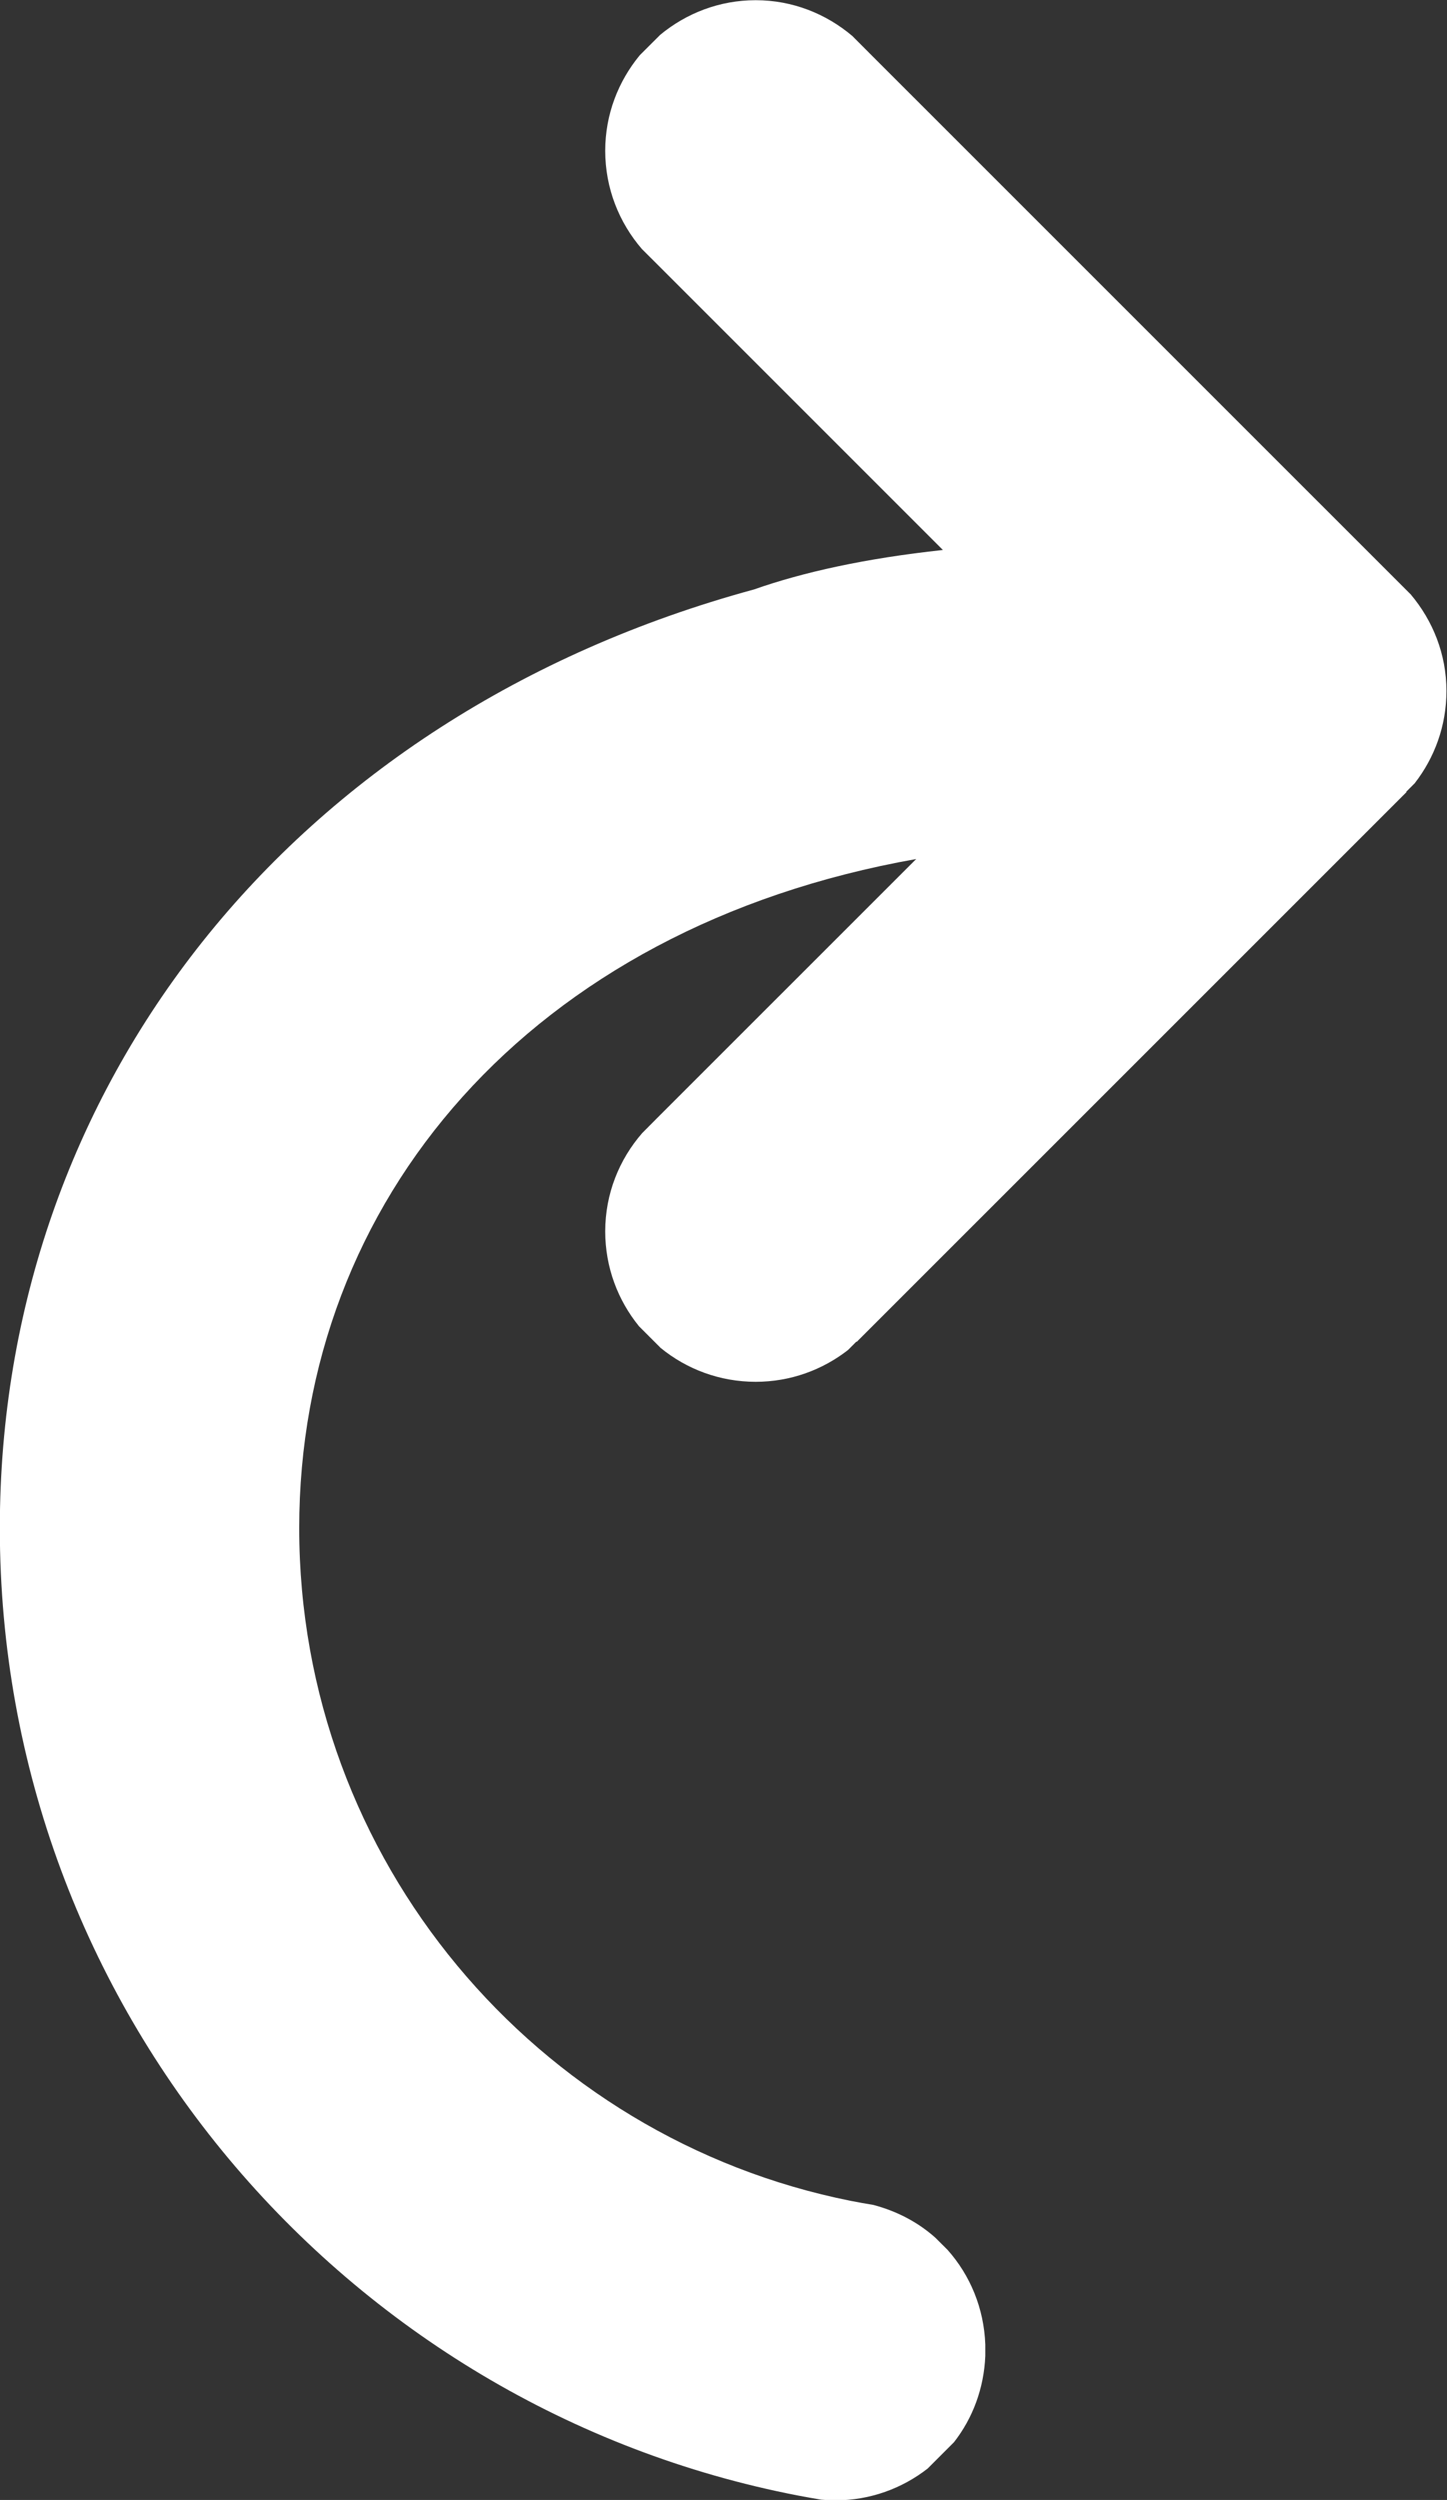 <?xml version="1.0" encoding="UTF-8" standalone="no"?><svg xmlns="http://www.w3.org/2000/svg" xmlns:xlink="http://www.w3.org/1999/xlink" fill="#ffffff" height="200.4" preserveAspectRatio="xMidYMid meet" version="1" viewBox="260.9 201.8 116.0 200.4" width="116" zoomAndPan="magnify"><rect x="260.9" y="201.8" width="116.0" height="200.4" fill="#333333" stroke="none"/><g id="change1_1"><path d="M 376.855 257.191 C 376.855 254.234 375.762 251.551 373.996 249.453 L 372.535 247.992 L 330.68 206.141 L 329.227 204.684 C 327.129 202.91 324.441 201.816 321.48 201.816 C 318.57 201.816 315.914 202.867 313.828 204.59 L 312.188 206.227 C 310.469 208.312 309.418 210.969 309.418 213.883 C 309.418 216.895 310.531 219.641 312.355 221.758 L 313.605 223.004 L 336.488 245.887 C 330.262 246.559 325.277 247.668 321.344 249.051 C 284.117 259.184 260.887 289.055 260.887 324.293 C 260.887 362.719 288.473 394.809 324.875 401.844 C 325.488 401.961 326.109 402.07 326.727 402.176 C 327.102 402.211 327.48 402.23 327.867 402.23 C 330.656 402.23 333.223 401.273 335.266 399.68 L 337.379 397.566 C 338.879 395.645 339.781 393.25 339.887 390.652 L 339.887 389.734 C 339.781 386.828 338.672 384.184 336.863 382.152 L 335.883 381.176 C 334.484 379.926 332.777 379.039 330.91 378.547 C 330.305 378.445 329.703 378.344 329.102 378.223 C 303.922 373.195 284.887 350.93 284.887 324.293 C 284.887 298.094 303.336 276.156 334.348 270.66 L 313.609 291.395 L 312.375 292.637 C 310.543 294.746 309.418 297.488 309.418 300.508 C 309.418 303.395 310.438 306.039 312.129 308.117 L 313.867 309.855 C 315.945 311.551 318.594 312.566 321.48 312.566 C 324.273 312.566 326.836 311.609 328.879 310.02 L 329.555 309.344 L 329.582 309.363 L 373.652 265.297 L 373.633 265.266 L 374.305 264.594 C 375.898 262.547 376.855 259.984 376.855 257.191" fill="inherit"/></g></svg>